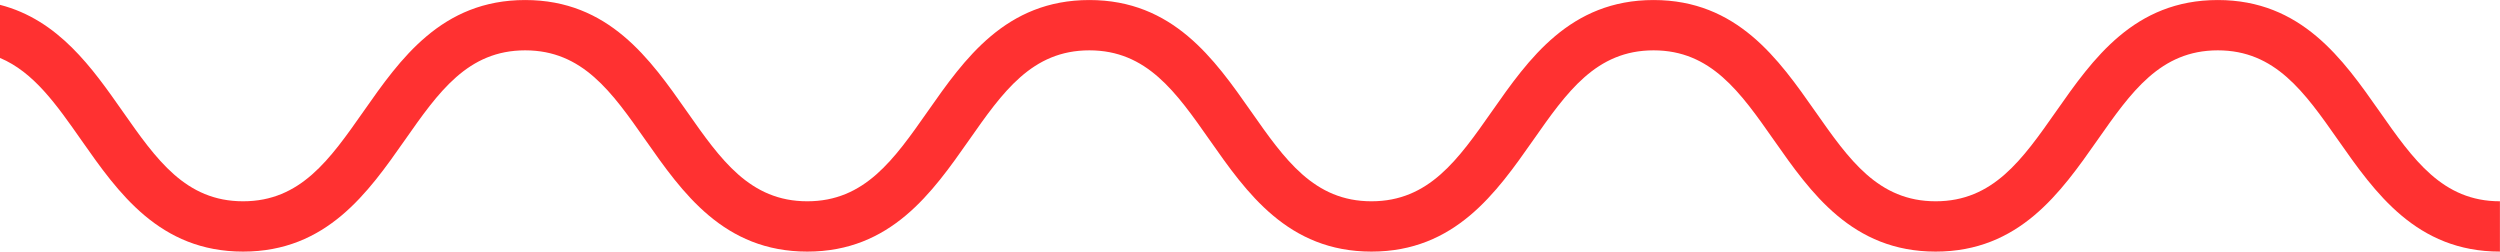 <?xml version="1.0" encoding="UTF-8" standalone="no"?><svg xmlns="http://www.w3.org/2000/svg" xmlns:xlink="http://www.w3.org/1999/xlink" fill="#ff3131" height="88" preserveAspectRatio="xMidYMid meet" version="1" viewBox="68.0 447.7 874.6 88.0" width="874.6" zoomAndPan="magnify"><g id="change1_1"><path d="M 900.43 486.66 C 887.633 468.402 873.125 447.711 843.871 447.711 C 814.617 447.711 800.109 468.402 787.312 486.664 C 775.48 503.539 765.266 518.117 745.172 518.117 C 725.074 518.117 714.859 503.539 703.031 486.664 C 690.234 468.402 675.73 447.711 646.48 447.711 C 617.23 447.711 602.727 468.402 589.93 486.664 C 578.102 503.539 567.887 518.117 547.789 518.117 C 527.699 518.117 517.48 503.539 505.652 486.664 C 492.859 468.402 478.355 447.711 449.105 447.711 C 419.852 447.711 405.348 468.402 392.555 486.664 C 380.727 503.539 370.512 518.117 350.418 518.117 C 330.324 518.117 320.109 503.539 308.281 486.664 C 295.484 468.402 280.98 447.711 251.73 447.711 C 222.477 447.711 207.973 468.402 195.18 486.664 C 183.352 503.539 173.133 518.117 153.043 518.117 C 132.949 518.117 122.73 503.539 110.902 486.664 C 100.273 471.496 88.457 454.66 68 449.391 L 68 467.969 C 79.762 472.918 87.684 484.195 96.488 496.766 C 109.285 515.023 123.789 535.719 153.043 535.719 C 182.293 535.719 196.797 515.023 209.594 496.766 C 221.422 479.887 231.637 465.312 251.73 465.312 C 271.824 465.312 282.039 479.887 293.867 496.766 C 306.664 515.023 321.168 535.719 350.418 535.719 C 379.668 535.719 394.172 515.023 406.969 496.766 C 418.797 479.887 429.012 465.312 449.105 465.312 C 469.195 465.312 479.414 479.887 491.242 496.766 C 504.035 515.023 518.539 535.719 547.789 535.719 C 577.043 535.719 591.547 515.023 604.344 496.766 C 616.172 479.887 626.387 465.312 646.48 465.312 C 666.574 465.312 676.789 479.887 688.617 496.766 C 701.414 515.023 715.918 535.719 745.172 535.719 C 774.426 535.719 788.93 515.023 801.727 496.766 C 813.559 479.887 823.773 465.312 843.871 465.312 C 863.969 465.312 874.184 479.887 886.016 496.766 C 898.812 515.023 913.316 535.719 942.574 535.719 L 942.574 518.117 C 922.477 518.117 912.258 503.539 900.43 486.66" fill="inherit"/></g></svg>